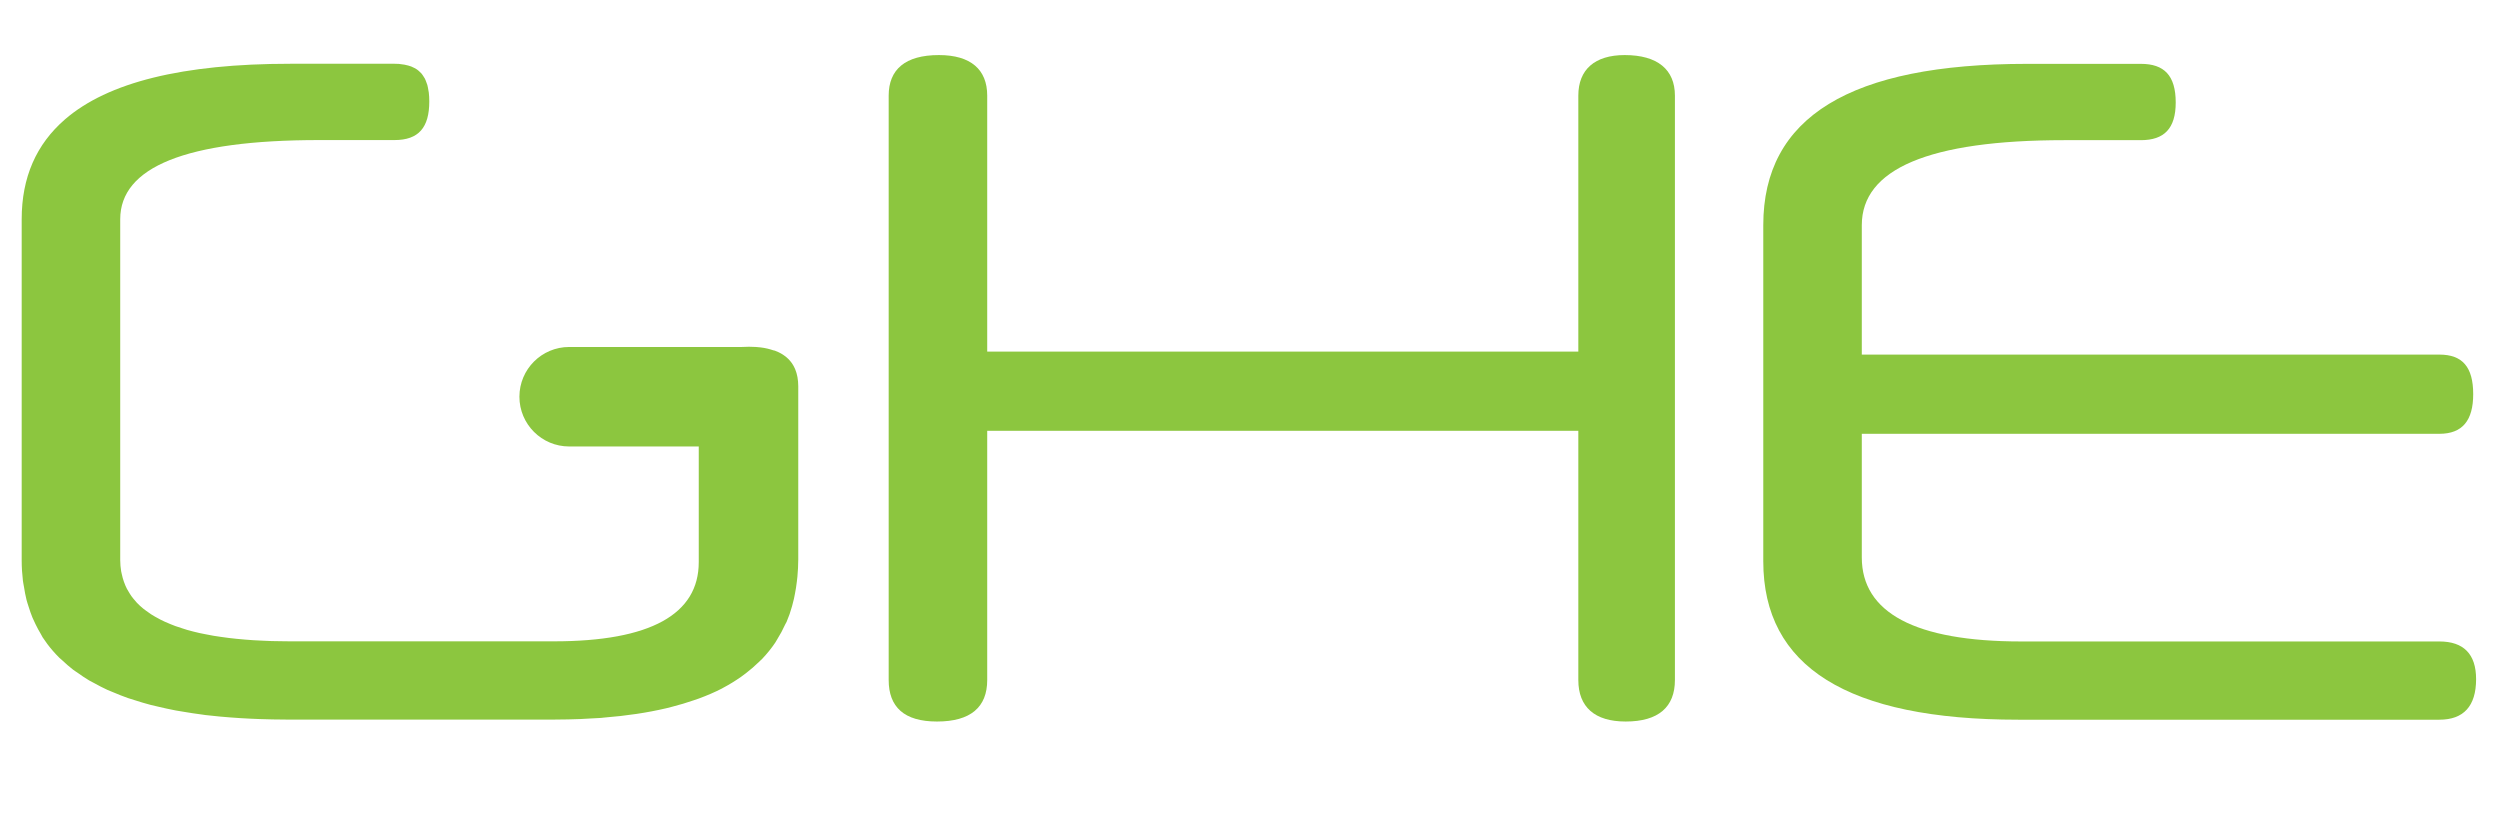 <?xml version="1.0" encoding="UTF-8" standalone="no"?>
<!DOCTYPE svg PUBLIC "-//W3C//DTD SVG 1.1//EN" "http://www.w3.org/Graphics/SVG/1.1/DTD/svg11.dtd">
<svg width="100%" height="100%" viewBox="0 0 1500 500" version="1.1" xmlns="http://www.w3.org/2000/svg" xmlns:xlink="http://www.w3.org/1999/xlink" xml:space="preserve" xmlns:serif="http://www.serif.com/" style="fill-rule:evenodd;clip-rule:evenodd;stroke-linejoin:round;stroke-miterlimit:2;">
    <g transform="matrix(1.76,0,0,1.76,-549.127,-732.253)">
        <g id="Layer-1" serif:id="Layer 1">
            <g>
                <g transform="matrix(5.708,0,0,5.708,882.999,448.982)">
                    <path d="M0,34.844C0,36.459 -0.981,37.324 -2.942,37.324C-4.788,37.324 -5.769,36.459 -5.769,34.844L-5.769,19.961L-41.073,19.961L-41.073,34.844C-41.073,36.459 -42.054,37.324 -44.073,37.324C-46.034,37.324 -46.958,36.459 -46.958,34.844L-46.958,-0.057C-46.958,-1.614 -45.977,-2.48 -43.958,-2.48C-42.054,-2.48 -41.073,-1.614 -41.073,-0.057L-41.073,15.23L-5.769,15.23L-5.769,-0.057C-5.769,-1.614 -4.788,-2.48 -3,-2.48C-1.038,-2.48 0,-1.614 0,-0.057L0,34.844Z" style="fill:rgb(140,198,63);fill-rule:nonzero;"/>
                </g>
                <g transform="matrix(5.708,0,0,5.708,946.707,562.292)">
                    <path d="M0,-4.442L34.497,-4.442C35.882,-4.442 36.516,-3.692 36.516,-2.077C36.516,-0.519 35.882,0.289 34.497,0.289L0,0.289L0,7.673C0,10.961 3.173,12.691 9.519,12.691L34.497,12.691C35.94,12.691 36.689,13.441 36.689,14.941C36.689,16.556 35.94,17.364 34.497,17.364L9.346,17.364C-0.865,17.364 -5.884,14.191 -5.884,7.903L-5.884,-12.172C-5.884,-18.633 -0.692,-21.806 9.865,-21.806L16.672,-21.806C18.056,-21.806 18.749,-21.114 18.749,-19.498C18.749,-17.941 18.056,-17.249 16.672,-17.249L12.114,-17.249C3.981,-17.249 0,-15.518 0,-12.172L0,-4.442Z" style="fill:rgb(140,198,63);fill-rule:nonzero;"/>
                </g>
                <g transform="matrix(5.708,0,0,5.708,584.07,552.99)">
                    <path d="M0,-1.195C-0.001,-1.204 -0.002,-1.213 -0.003,-1.221C-0.01,-1.3 -0.02,-1.377 -0.033,-1.452L-0.033,-1.453C-0.035,-1.463 -0.038,-1.473 -0.04,-1.483C-0.042,-1.493 -0.044,-1.503 -0.046,-1.513C-0.058,-1.574 -0.071,-1.634 -0.088,-1.692C-0.094,-1.716 -0.103,-1.739 -0.11,-1.763C-0.126,-1.815 -0.144,-1.867 -0.164,-1.916C-0.165,-1.919 -0.166,-1.921 -0.167,-1.923C-0.172,-1.937 -0.179,-1.95 -0.184,-1.963C-0.188,-1.972 -0.192,-1.98 -0.195,-1.989C-0.216,-2.035 -0.237,-2.08 -0.261,-2.123C-0.274,-2.147 -0.288,-2.171 -0.302,-2.194C-0.327,-2.235 -0.353,-2.275 -0.38,-2.314C-0.384,-2.319 -0.387,-2.323 -0.391,-2.327C-0.4,-2.34 -0.409,-2.353 -0.418,-2.365C-0.422,-2.37 -0.426,-2.375 -0.43,-2.38C-0.459,-2.418 -0.49,-2.453 -0.522,-2.488C-0.54,-2.509 -0.56,-2.529 -0.579,-2.549C-0.613,-2.583 -0.649,-2.615 -0.685,-2.646C-0.693,-2.652 -0.7,-2.658 -0.707,-2.664C-0.718,-2.673 -0.729,-2.683 -0.74,-2.692C-0.743,-2.694 -0.746,-2.697 -0.75,-2.7C-0.789,-2.731 -0.831,-2.76 -0.873,-2.788C-0.896,-2.803 -0.917,-2.819 -0.941,-2.833C-0.988,-2.862 -1.037,-2.889 -1.088,-2.915C-1.099,-2.921 -1.11,-2.926 -1.121,-2.932C-1.13,-2.937 -1.139,-2.942 -1.149,-2.947C-1.15,-2.947 -1.152,-2.948 -1.153,-2.949C-1.212,-2.977 -1.275,-3.003 -1.339,-3.028C-1.355,-3.034 -1.37,-3.041 -1.386,-3.048C-1.413,-3.057 -1.45,-3.059 -1.478,-3.068C-1.707,-3.145 -1.952,-3.208 -2.234,-3.241C-2.235,-3.241 -2.236,-3.242 -2.236,-3.242L-2.237,-3.242C-2.241,-3.242 -2.245,-3.242 -2.249,-3.243C-2.255,-3.243 -2.261,-3.244 -2.267,-3.244C-2.346,-3.253 -2.425,-3.262 -2.508,-3.267C-2.523,-3.268 -2.539,-3.268 -2.555,-3.269C-2.612,-3.272 -2.673,-3.273 -2.732,-3.275C-2.799,-3.277 -2.863,-3.281 -2.931,-3.281C-3.007,-3.281 -3.076,-3.277 -3.149,-3.274C-3.204,-3.273 -3.261,-3.272 -3.315,-3.269C-3.332,-3.268 -3.352,-3.268 -3.369,-3.267L-13.671,-3.267C-15.31,-3.267 -16.642,-1.938 -16.642,-0.296C-16.642,1.345 -15.31,2.675 -13.671,2.675L-5.931,2.675L-5.931,9.584C-5.931,12.697 -8.816,14.313 -14.584,14.313L-30.332,14.313C-30.478,14.313 -30.615,14.309 -30.758,14.308C-30.988,14.305 -31.219,14.303 -31.441,14.297C-31.617,14.292 -31.786,14.283 -31.957,14.275C-32.147,14.267 -32.336,14.258 -32.519,14.247C-32.689,14.236 -32.854,14.223 -33.018,14.21C-33.193,14.196 -33.366,14.18 -33.535,14.163C-33.691,14.147 -33.845,14.13 -33.996,14.112C-34.166,14.091 -34.331,14.068 -34.494,14.044C-34.632,14.024 -34.771,14.004 -34.905,13.982C-35.084,13.951 -35.255,13.917 -35.425,13.883C-35.531,13.861 -35.642,13.842 -35.744,13.819C-36.002,13.761 -36.249,13.698 -36.485,13.631C-36.578,13.604 -36.664,13.574 -36.754,13.545C-36.903,13.499 -37.05,13.452 -37.19,13.401C-37.286,13.366 -37.376,13.329 -37.468,13.292C-37.592,13.242 -37.713,13.191 -37.829,13.138C-37.917,13.097 -38.001,13.056 -38.085,13.014C-38.195,12.957 -38.301,12.899 -38.405,12.839C-38.48,12.795 -38.555,12.752 -38.627,12.706C-38.732,12.639 -38.83,12.568 -38.926,12.496C-38.983,12.453 -39.044,12.412 -39.098,12.368C-39.239,12.253 -39.371,12.134 -39.49,12.008C-39.52,11.977 -39.544,11.942 -39.573,11.91C-39.661,11.811 -39.746,11.711 -39.821,11.607C-39.861,11.552 -39.894,11.495 -39.929,11.439C-39.985,11.351 -40.039,11.263 -40.086,11.172C-40.118,11.109 -40.147,11.045 -40.176,10.98C-40.209,10.904 -40.238,10.826 -40.266,10.747C-40.317,10.604 -40.357,10.456 -40.389,10.305C-40.402,10.246 -40.418,10.189 -40.428,10.129C-40.462,9.916 -40.484,9.697 -40.484,9.469L-40.484,-10.895C-40.484,-14.01 -36.562,-15.625 -28.601,-15.625L-24.102,-15.625C-22.659,-15.625 -22.025,-16.375 -22.025,-17.932C-22.025,-18.122 -22.035,-18.298 -22.054,-18.462C-22.06,-18.51 -22.071,-18.55 -22.078,-18.595C-22.096,-18.706 -22.114,-18.816 -22.141,-18.914C-22.156,-18.968 -22.178,-19.014 -22.195,-19.064C-22.224,-19.143 -22.252,-19.223 -22.288,-19.294C-22.313,-19.343 -22.344,-19.385 -22.373,-19.43C-22.412,-19.49 -22.45,-19.551 -22.496,-19.604C-22.531,-19.645 -22.573,-19.68 -22.612,-19.716C-22.661,-19.762 -22.711,-19.807 -22.767,-19.845C-22.813,-19.877 -22.865,-19.904 -22.916,-19.931C-22.976,-19.963 -23.037,-19.994 -23.103,-20.019C-23.161,-20.041 -23.223,-20.06 -23.286,-20.077C-23.356,-20.097 -23.429,-20.115 -23.506,-20.128C-23.576,-20.141 -23.648,-20.15 -23.723,-20.158C-23.764,-20.162 -23.799,-20.171 -23.841,-20.174C-23.914,-20.179 -23.989,-20.18 -24.066,-20.181C-24.074,-20.181 -24.082,-20.181 -24.089,-20.182L-30.332,-20.182C-36.754,-20.182 -41.218,-19.078 -43.78,-16.863C-45.498,-15.377 -46.369,-13.397 -46.369,-10.896L-46.369,9.469C-46.369,9.892 -46.342,10.3 -46.295,10.695C-46.28,10.82 -46.252,10.936 -46.232,11.059C-46.19,11.323 -46.144,11.586 -46.08,11.837C-46.045,11.976 -45.998,12.107 -45.956,12.242C-45.886,12.465 -45.812,12.686 -45.724,12.898C-45.668,13.033 -45.604,13.163 -45.541,13.293C-45.444,13.492 -45.339,13.688 -45.225,13.877C-45.187,13.939 -45.16,14.008 -45.12,14.07C-45.052,14.175 -44.978,14.276 -44.904,14.378C-44.881,14.41 -44.86,14.442 -44.837,14.474C-44.623,14.758 -44.387,15.029 -44.128,15.287C-44.073,15.341 -44.008,15.389 -43.951,15.443C-43.744,15.637 -43.533,15.828 -43.299,16.006C-43.216,16.07 -43.12,16.127 -43.032,16.188C-42.81,16.347 -42.585,16.504 -42.339,16.649C-42.238,16.709 -42.124,16.761 -42.019,16.819C-41.769,16.956 -41.517,17.091 -41.246,17.214C-41.131,17.267 -41.005,17.313 -40.885,17.363C-40.605,17.48 -40.323,17.597 -40.021,17.701C-39.893,17.746 -39.754,17.785 -39.621,17.827C-39.311,17.926 -38.997,18.024 -38.665,18.11C-38.523,18.147 -38.372,18.178 -38.225,18.213C-37.885,18.294 -37.539,18.372 -37.177,18.44C-37.02,18.47 -36.855,18.494 -36.694,18.521C-36.326,18.583 -35.952,18.642 -35.563,18.691C-35.507,18.698 -35.457,18.709 -35.401,18.715C-35.114,18.75 -34.816,18.779 -34.519,18.807C-34.318,18.826 -34.115,18.843 -33.91,18.858C-33.516,18.889 -33.113,18.914 -32.7,18.933C-32.526,18.941 -32.35,18.949 -32.171,18.955C-31.649,18.973 -31.117,18.985 -30.565,18.986C-30.545,18.986 -30.526,18.987 -30.505,18.987L-14.583,18.987C-14.545,18.987 -14.511,18.985 -14.473,18.985C-13.968,18.983 -13.478,18.973 -13.001,18.954C-12.772,18.945 -12.552,18.93 -12.329,18.917C-12.143,18.907 -11.95,18.9 -11.768,18.887C-11.708,18.883 -11.655,18.873 -11.595,18.868C-10.237,18.76 -8.997,18.575 -7.878,18.311C-7.754,18.282 -7.636,18.25 -7.516,18.219C-7.073,18.105 -6.649,17.979 -6.246,17.839C-6.138,17.802 -6.027,17.767 -5.922,17.728C-5.437,17.548 -4.975,17.352 -4.549,17.132C-4.526,17.12 -4.505,17.106 -4.482,17.093C-4.092,16.888 -3.732,16.663 -3.393,16.425C-3.296,16.357 -3.204,16.286 -3.111,16.215C-2.836,16.004 -2.579,15.782 -2.34,15.547C-2.273,15.482 -2.201,15.42 -2.137,15.353C-1.852,15.051 -1.593,14.733 -1.365,14.394C-1.322,14.331 -1.289,14.262 -1.248,14.198C-1.069,13.914 -0.91,13.616 -0.769,13.306C-0.744,13.252 -0.708,13.204 -0.685,13.149C-0.625,13.009 -0.57,12.865 -0.518,12.72C-0.514,12.709 -0.51,12.698 -0.506,12.687C-0.5,12.672 -0.496,12.657 -0.491,12.642C-0.394,12.361 -0.314,12.067 -0.245,11.767C-0.223,11.67 -0.205,11.571 -0.186,11.472C-0.14,11.24 -0.103,11.002 -0.074,10.759C-0.062,10.658 -0.048,10.558 -0.039,10.455C-0.009,10.118 0.011,9.773 0.012,9.416L0.012,-0.916C0.012,-1.012 0.008,-1.105 0,-1.195" style="fill:rgb(140,198,63);fill-rule:nonzero;"/>
                </g>
            </g>
        </g>
    </g>
</svg>
